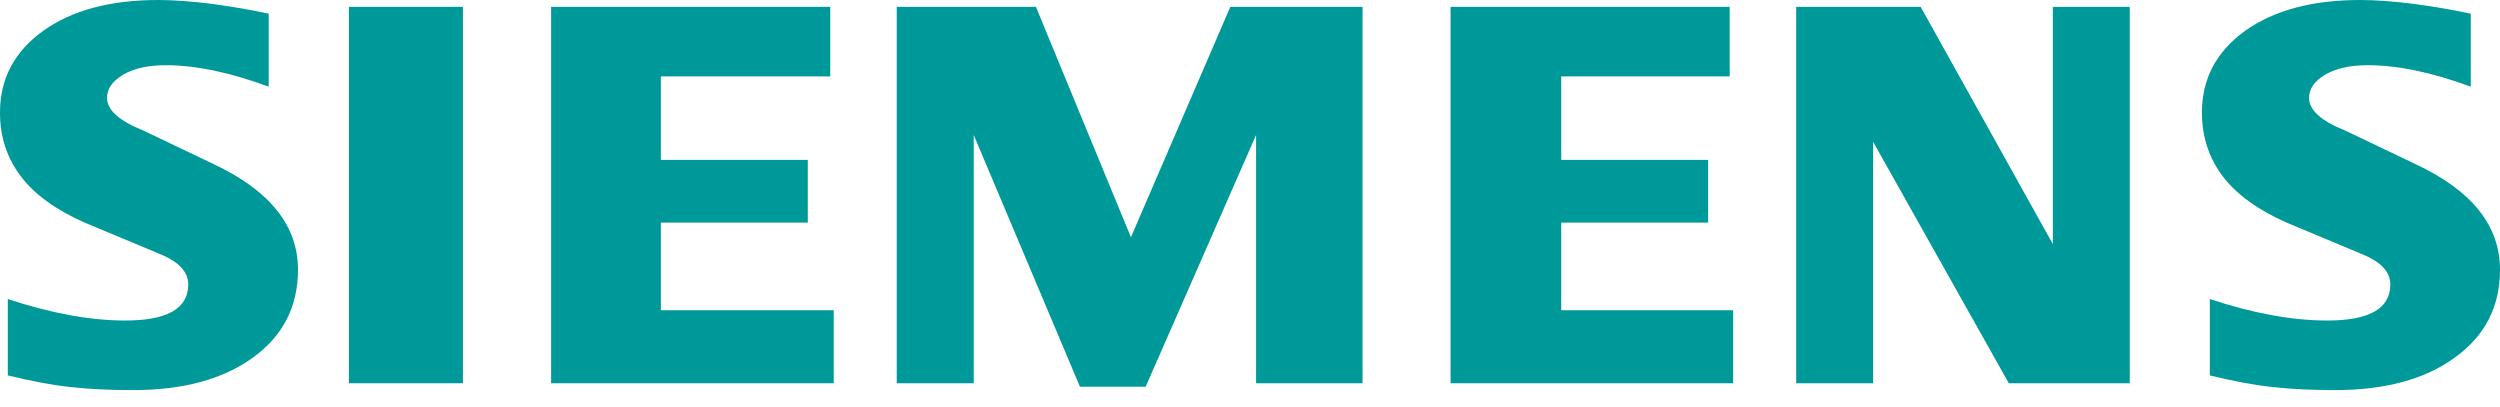 <?xml version="1.0" encoding="UTF-8"?> <svg xmlns="http://www.w3.org/2000/svg" width="129" height="21" viewBox="0 0 129 21" fill="none"><path fill-rule="evenodd" clip-rule="evenodd" d="M127.492 0.706V4.474C125.501 3.737 123.729 3.365 122.178 3.365C121.26 3.365 120.528 3.531 119.978 3.854C119.428 4.179 119.147 4.58 119.147 5.052C119.147 5.681 119.768 6.24 121.019 6.74L124.631 8.464C127.551 9.829 129 11.642 129 13.92C129 15.813 128.232 17.323 126.681 18.441C125.141 19.57 123.069 20.129 120.488 20.129C119.298 20.129 118.229 20.079 117.279 19.973C116.329 19.873 115.238 19.667 114.027 19.372V15.43C116.247 16.166 118.268 16.539 120.089 16.539C122.26 16.539 123.341 15.922 123.341 14.676C123.341 14.056 122.898 13.555 122 13.163L117.988 11.487C116.508 10.83 115.408 10.035 114.687 9.093C113.979 8.142 113.619 7.052 113.619 5.806C113.619 4.062 114.367 2.658 115.847 1.59C117.338 0.531 119.318 0 121.778 0C122.578 0 123.5 0.069 124.52 0.197C125.549 0.334 126.539 0.5 127.492 0.706Z" fill="#009999"></path><path fill-rule="evenodd" clip-rule="evenodd" d="M13.865 0.706V4.474C11.874 3.737 10.105 3.365 8.554 3.365C7.633 3.365 6.904 3.531 6.354 3.854C5.804 4.179 5.523 4.58 5.523 5.052C5.523 5.681 6.153 6.24 7.403 6.74L11.015 8.464C13.924 9.829 15.376 11.642 15.376 13.92C15.376 15.813 14.605 17.323 13.065 18.441C11.514 19.57 9.453 20.129 6.864 20.129C5.673 20.129 4.602 20.079 3.652 19.973C2.702 19.873 1.622 19.667 0.403 19.372V15.43C2.631 16.166 4.653 16.539 6.462 16.539C8.633 16.539 9.714 15.922 9.714 14.676C9.714 14.056 9.274 13.555 8.384 13.163L4.372 11.487C2.881 10.83 1.781 10.035 1.072 9.093C0.352 8.142 0 7.052 0 5.806C0 4.062 0.743 2.658 2.231 1.59C3.711 0.531 5.693 2.81713e-07 8.154 2.81713e-07C8.962 2.81713e-07 9.873 0.069 10.905 0.197C11.925 0.334 12.915 0.5 13.865 0.706Z" fill="#009999"></path><path fill-rule="evenodd" clip-rule="evenodd" d="M18.004 0.353H23.887V19.776H18.004V0.353Z" fill="#009999"></path><path fill-rule="evenodd" clip-rule="evenodd" d="M42.841 0.353V3.943H34.1V8.25H41.682V11.487H34.1V16.008H43.02V19.776H28.438V0.353H42.841Z" fill="#009999"></path><path fill-rule="evenodd" clip-rule="evenodd" d="M70.307 0.353V19.776H64.814V6.965L59.116 19.954H55.725L50.244 6.965V19.776H46.272V0.353H53.454L58.356 12.243L63.485 0.353H70.307Z" fill="#009999"></path><path fill-rule="evenodd" clip-rule="evenodd" d="M89.252 0.353V3.943H80.559V8.25H88.14V11.487H80.559V16.008H89.431V19.776H74.849V0.353H89.252Z" fill="#009999"></path><path fill-rule="evenodd" clip-rule="evenodd" d="M109.896 0.353V19.776H103.655L96.653 7.319V19.776H92.683V0.353H99.105L105.927 12.596V0.353H109.896Z" fill="#009999"></path></svg> 